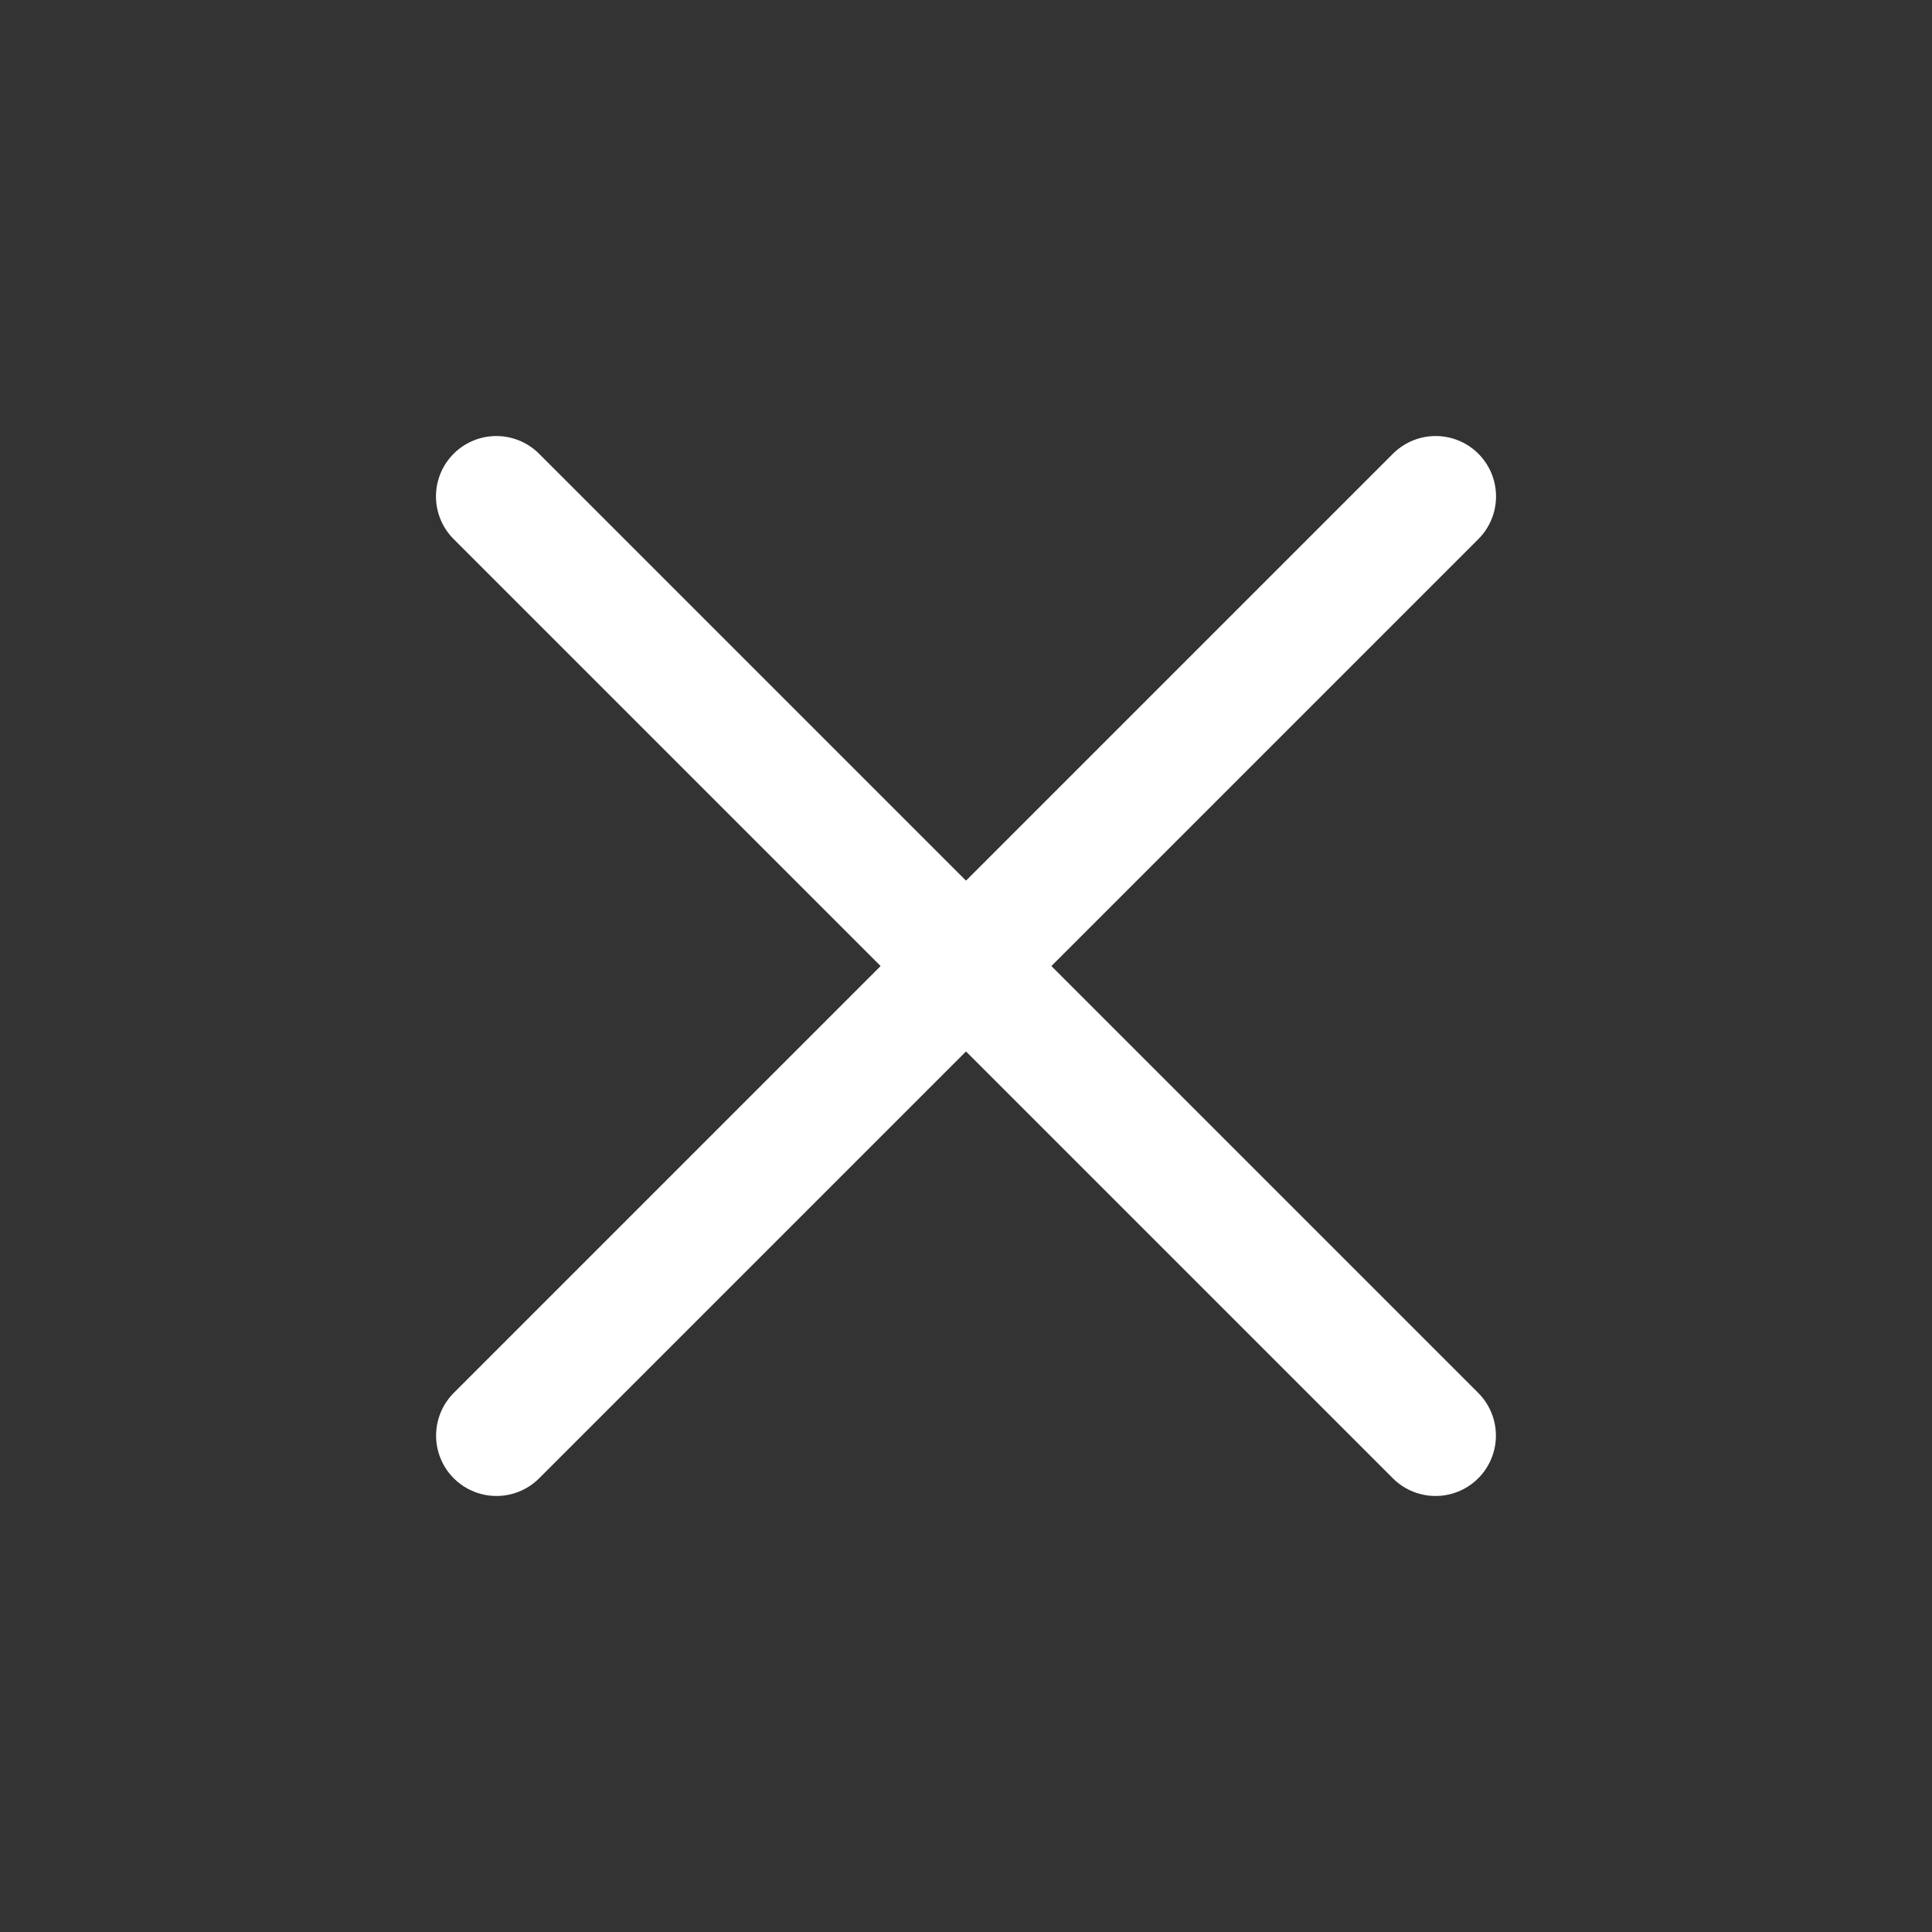 <svg width="32" height="32" viewBox="0 0 32 32" fill="none" xmlns="http://www.w3.org/2000/svg">
<rect x="0" y="0" width="32" height="32" fill="#333333" stroke="none"/>
<path d="M8.223 23.778L23.779 8.222" stroke="white" stroke-width="2" stroke-linecap="round" stroke-linejoin="round"/>
<path d="M23.777 23.778L8.221 8.222" stroke="white" stroke-width="2" stroke-linecap="round" stroke-linejoin="round"/>
</svg>
